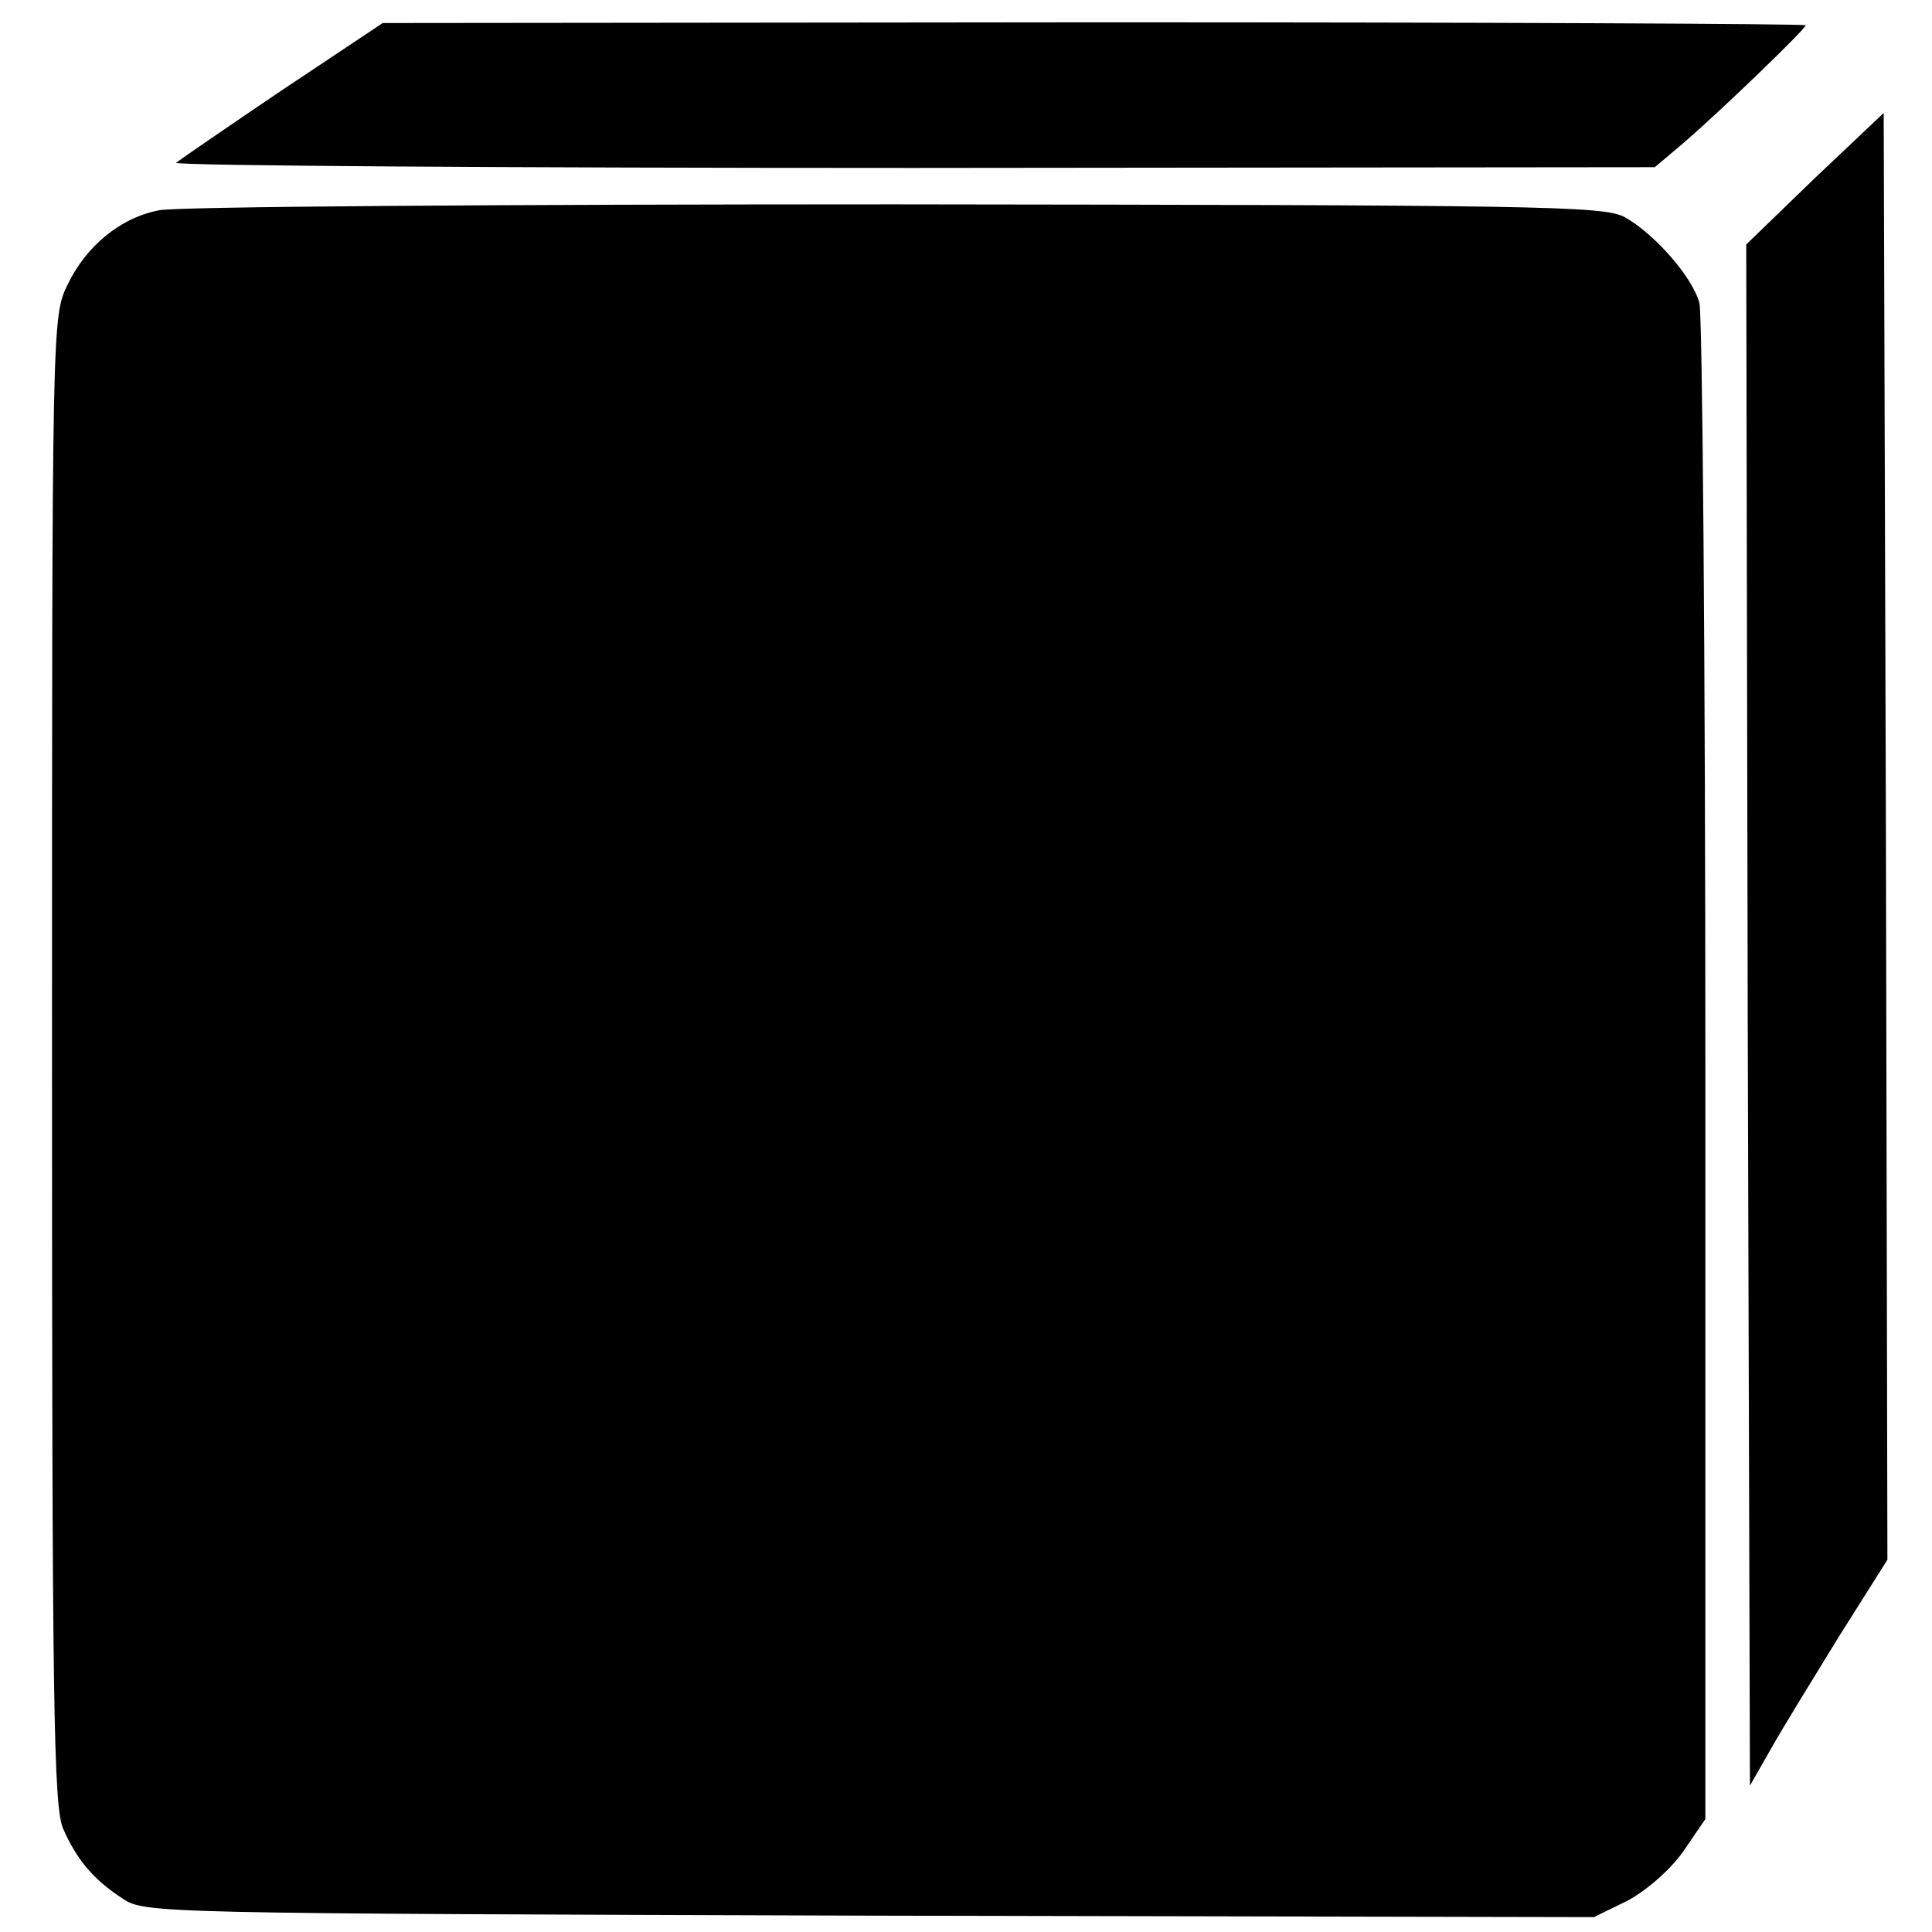 <?xml version="1.0" standalone="no"?>
<!DOCTYPE svg PUBLIC "-//W3C//DTD SVG 20010904//EN"
 "http://www.w3.org/TR/2001/REC-SVG-20010904/DTD/svg10.dtd">
<svg version="1.0" xmlns="http://www.w3.org/2000/svg"
 width="260pt" height="260pt" viewBox="0 0 260 260"
 preserveAspectRatio="xMidYMid meet">
<g transform="translate(0,260) scale(0.1,-0.1)"
fill="#000000" stroke="none">
<path d="M380 2479 c-74 -50 -138 -94 -143 -98 -4 -4 442 -7 991 -7 l999 1 39
33 c50 43 164 153 164 158 0 2 -431 4 -957 4 l-958 -1 -135 -90z"/>
<path d="M2442 2360 l-92 -89 2 -1037 3 -1037 28 49 c15 27 57 95 92 152 l65
103 -2 973 -3 974 -93 -88z"/>
<path d="M214 2317 c-52 -10 -98 -48 -123 -100 -21 -43 -21 -48 -21 -1044 0
-863 2 -1005 15 -1034 18 -41 40 -68 80 -94 29 -20 49 -20 1005 -23 l975 -2
45 22 c26 14 57 41 75 66 l30 44 0 1006 c0 554 -4 1019 -8 1034 -9 35 -61 94
-101 116 -28 15 -118 16 -983 17 -523 0 -968 -3 -989 -8z"/>
</g>
</svg>
